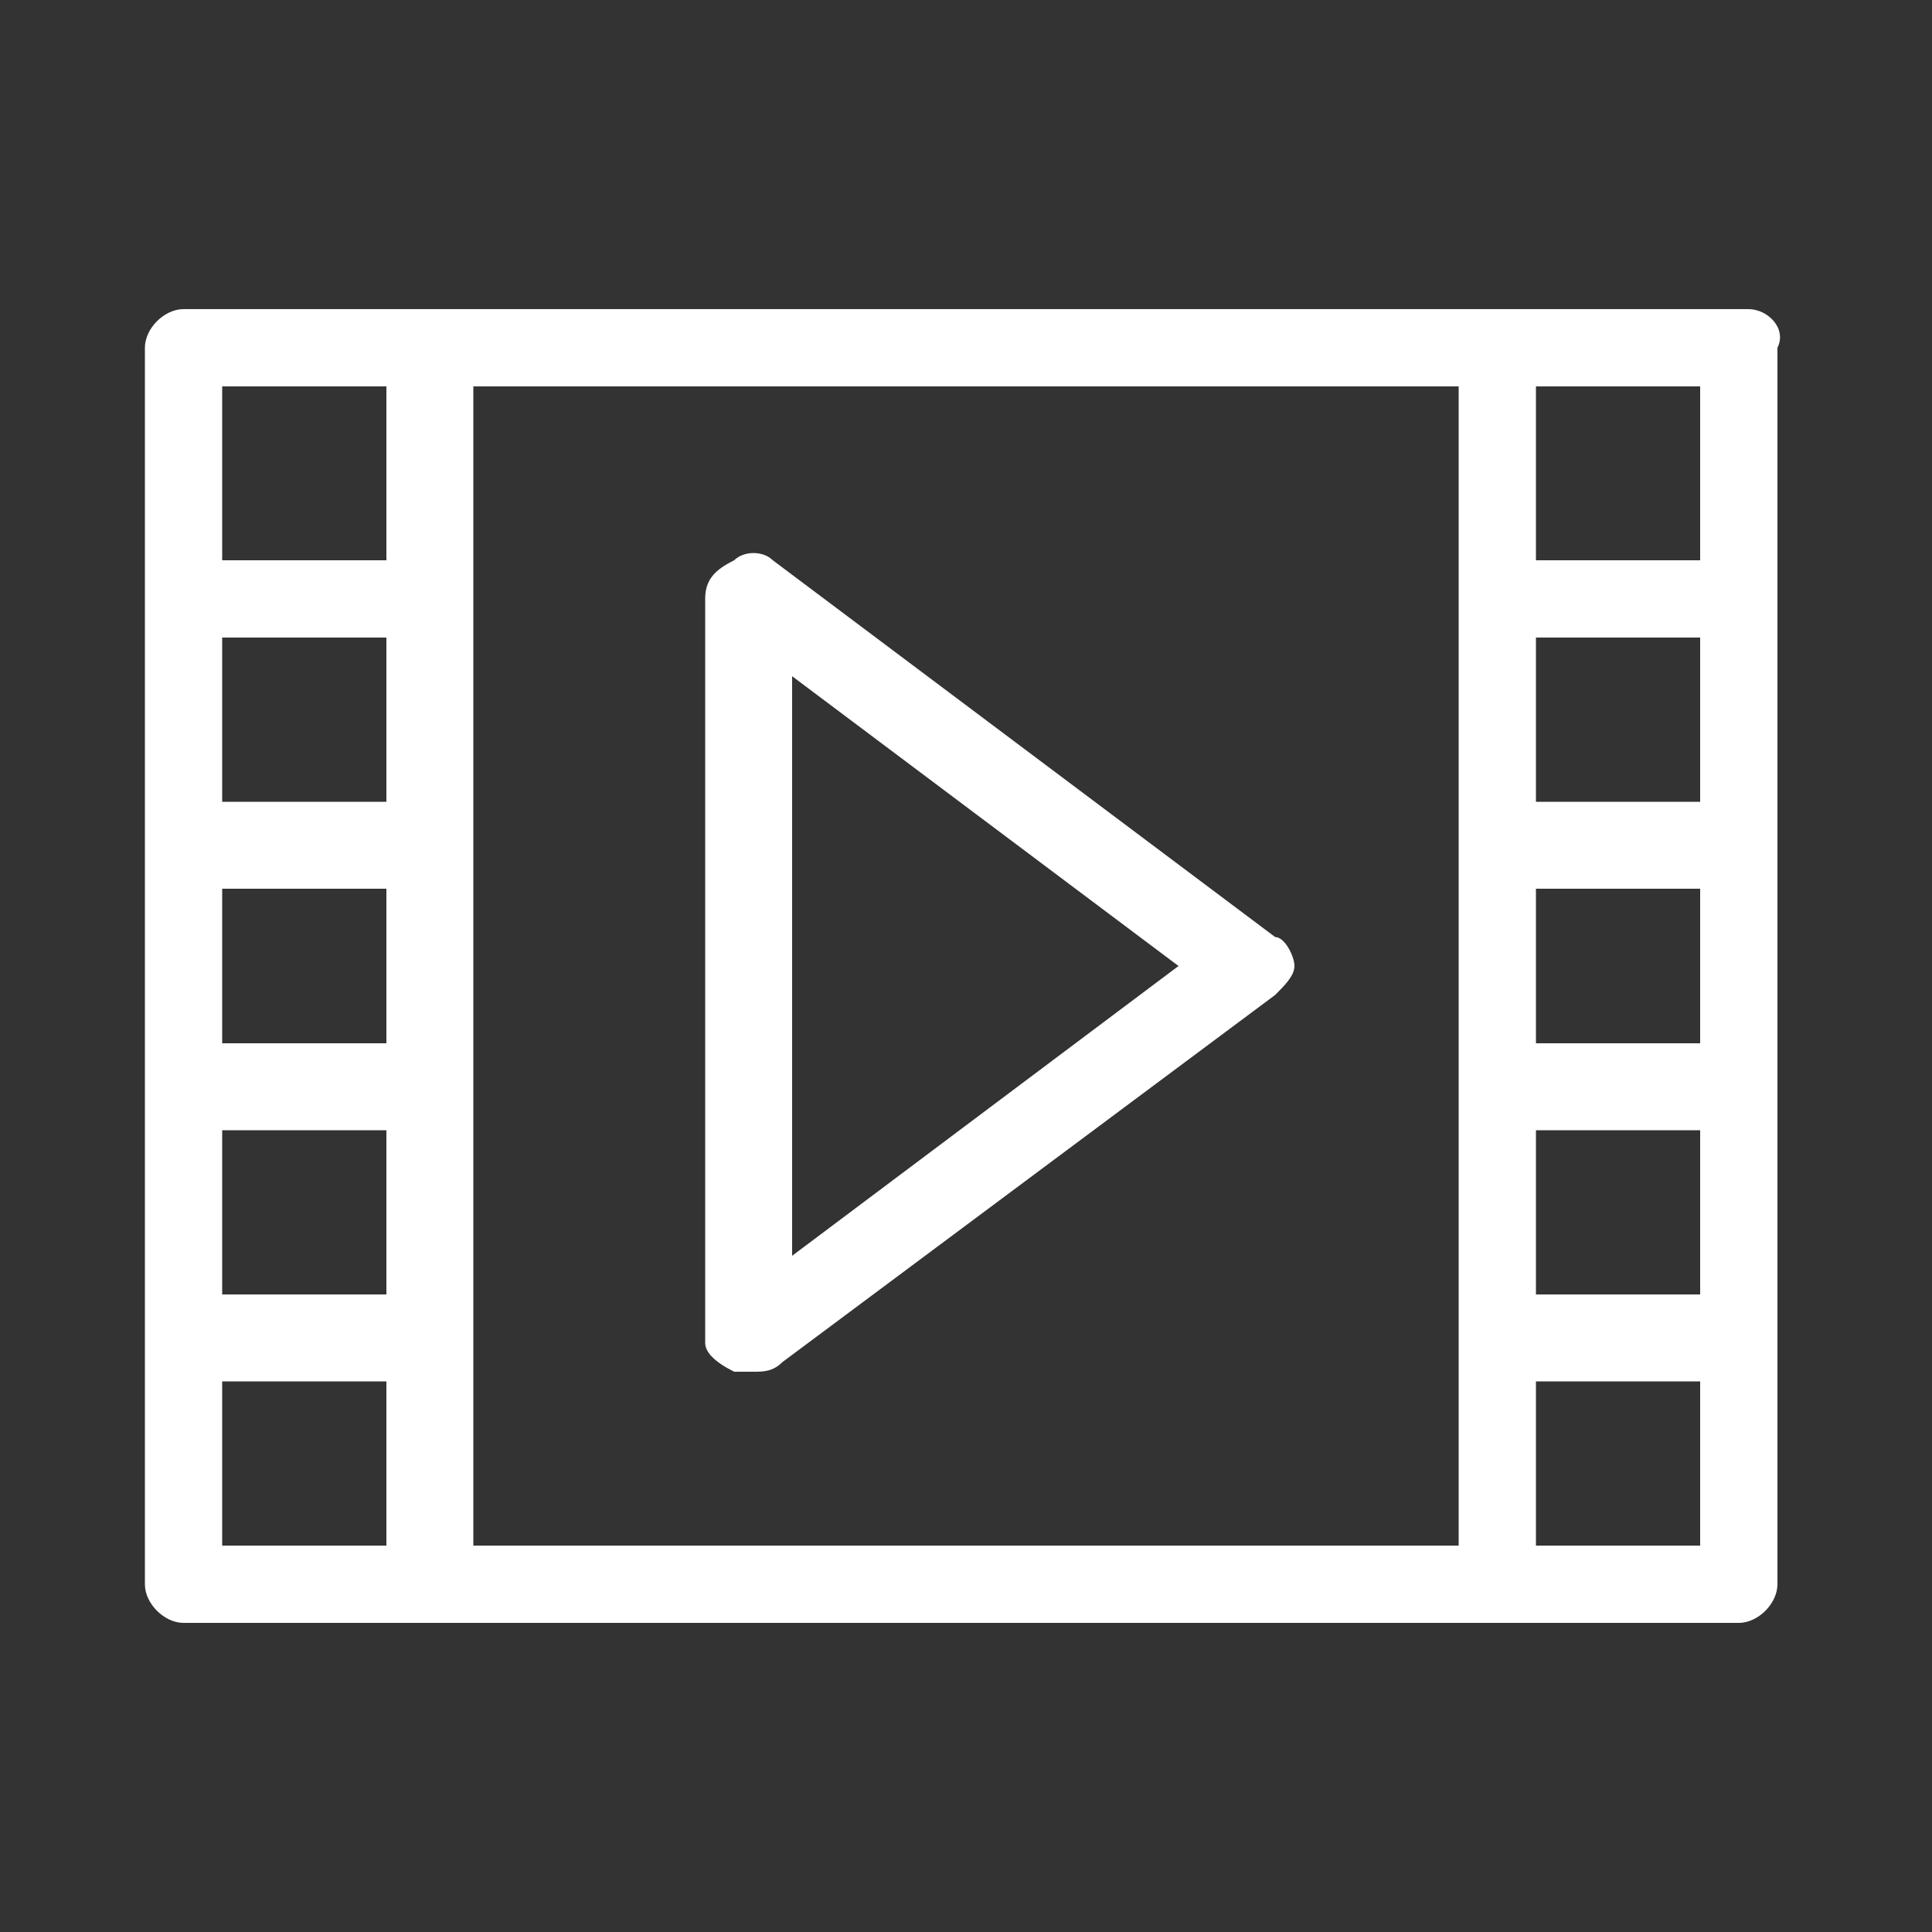 <svg id="Layer_1" xmlns="http://www.w3.org/2000/svg" viewBox="0 0 20 20"><rect x="0" y="0" width="20" height="20" fill="#333333" stroke="none"/><style>.st0{fill:#fff}</style><path class="st0" d="M7.6 14.2h.2c.1 0 .2 0 .3-.1l5.1-3.8c.1-.1.2-.2.2-.3s-.1-.3-.2-.3L8 5.8c-.1-.1-.3-.1-.4 0-.2.1-.3.2-.3.4v7.7c0 .1.1.2.3.3zM8.2 7l4 3-4 3V7z"/><path class="st0" d="M18.1 3.2H1.9c-.2 0-.4.2-.4.4v12.8c0 .2.2.4.4.4H18c.2 0 .4-.2.4-.4V3.6c.1-.2-.1-.4-.3-.4zM4 16H2.3v-1.7H4V16zm0-2.6H2.3v-1.7H4v1.7zm0-2.6H2.3V9.2H4v1.6zm0-2.5H2.3V6.6H4v1.7zm0-2.5H2.3V4H4v1.8zM15.1 16H4.9V4h10.2v12zm2.5 0h-1.7v-1.7h1.7V16zm0-2.6h-1.7v-1.7h1.7v1.7zm0-2.6h-1.7V9.2h1.7v1.6zm0-2.5h-1.7V6.6h1.7v1.7zm0-2.5h-1.7V4h1.7v1.8z"/></svg>